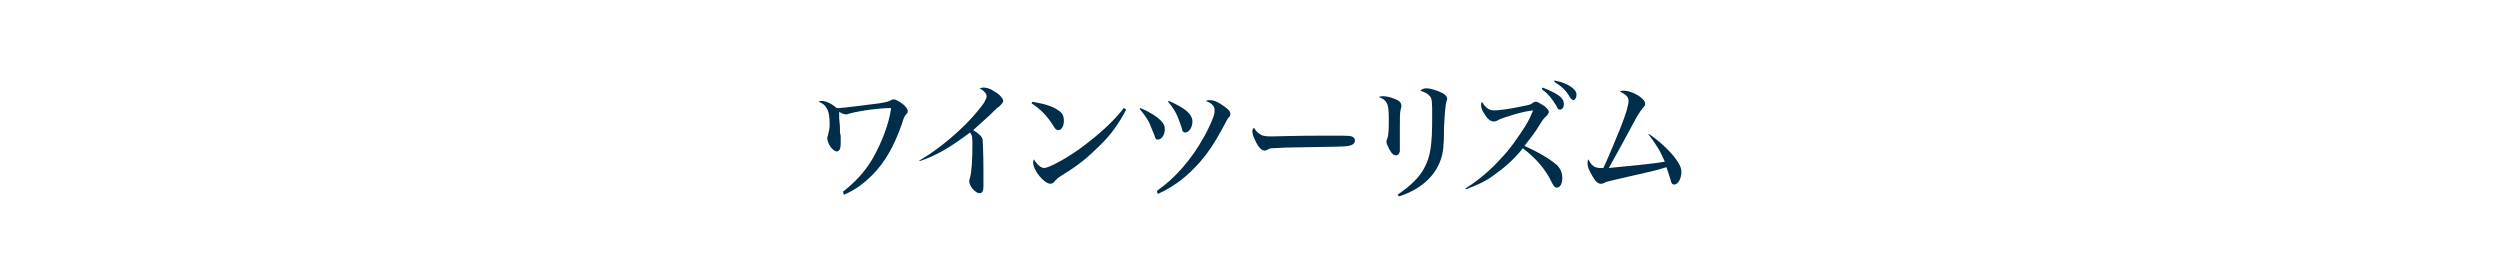 <?xml version="1.0" encoding="utf-8"?>
<!-- Generator: Adobe Illustrator 19.2.1, SVG Export Plug-In . SVG Version: 6.00 Build 0)  -->
<svg version="1.1" id="レイヤー_1" xmlns="http://www.w3.org/2000/svg" xmlns:xlink="http://www.w3.org/1999/xlink" x="0px"
	 y="0px" width="317px" height="35px" viewBox="0 0 317 35" style="enable-background:new 0 0 317 35;" xml:space="preserve">
<style type="text/css">
	.st0{fill:#002D49;}
</style>
<g>
	<g>
		<path class="st0" d="M106.9,24.3c1.5-1.2,2.6-2.3,3.7-4.1c1.2-2.1,2.1-4.4,2.4-6.5c-1.4,0-3.8,0.3-5.3,0.7
			c-0.2,0.1-0.3,0.1-0.4,0.1c-0.3,0-0.5-0.1-0.9-0.3c0,0.8,0,0.9,0.1,1.8c0,0.6,0,1,0.1,1.2c0,0.7,0,0.9,0,1c0,0.7-0.2,1-0.5,1
			c-0.5,0-1.2-1-1.2-1.7c0-0.1,0-0.1,0.1-0.4c0.1-0.4,0.2-0.8,0.2-1.3c0-0.9-0.1-1.7-0.4-2.1c-0.2-0.4-0.5-0.6-1-0.8
			c0.2-0.1,0.2-0.1,0.4-0.1c0.5,0,1.2,0.3,1.9,0.9c0.1,0,0.2,0,0.3,0c0.4,0,3.6-0.4,5.1-0.6c1.1-0.2,1.1-0.2,1.5-0.4
			c0.1-0.1,0.3-0.1,0.3-0.1c0.3,0,0.8,0.3,1.3,0.7c0.4,0.4,0.5,0.6,0.5,0.8c0,0.1,0,0.2-0.2,0.4c-0.2,0.2-0.3,0.4-0.5,1.1
			c-1,2.9-2.2,5-3.8,6.6c-1.1,1.1-2.2,1.9-3.6,2.5L106.9,24.3z"/>
		<path class="st0" d="M116.5,20.4c1.9-1.1,4-2.7,6-4.7c1-1,1.8-2,2.3-2.7c0.2-0.4,0.3-0.6,0.3-0.8c0-0.3-0.3-0.7-0.9-1
			c0.2,0,0.3-0.1,0.4-0.1c0.5,0,0.9,0.1,1.5,0.5c0.7,0.4,1.1,0.9,1.1,1.2c0,0.2-0.1,0.3-0.6,0.8c-0.1,0-0.1,0-1.1,1
			c-1.2,1.1-1.2,1.1-2.1,1.9c0.8,0.5,1.1,0.8,1.2,1.2c0,0.1,0.1,1.5,0.1,4c0,0.3,0,0.7,0,1.2c0,0.3,0,0.5,0,0.7
			c0,0.7-0.2,0.9-0.5,0.9c-0.5,0-1.3-0.9-1.3-1.5c0-0.1,0-0.2,0.1-0.5c0.2-0.6,0.3-2.3,0.3-4.1c0-1,0-1.2-0.3-1.6
			c-2.4,1.8-4.2,2.9-6.3,3.6L116.5,20.4z"/>
		<path class="st0" d="M130.9,12.9c1.7,0.3,2.6,0.6,3.3,1.1c0.5,0.3,0.7,0.7,0.7,1.3c0,0.7-0.3,1.2-0.7,1.2c-0.2,0-0.4-0.1-0.6-0.5
			c-0.9-1.4-1.6-2.1-2.8-2.9L130.9,12.9z M142.8,13.9c-0.9,1.7-1.9,3.2-3.5,4.7c-1.4,1.4-2.5,2.3-4.6,3.6c-0.5,0.3-0.7,0.5-0.9,0.7
			c-0.2,0.3-0.4,0.4-0.6,0.4c-0.8,0-2.2-1.7-2.2-2.7c0-0.1,0-0.2,0.1-0.4c0.4,0.7,0.9,1.1,1.3,1.1c0.6,0,2.8-1.2,4.6-2.5
			c2.3-1.7,4.2-3.4,5.5-5.1L142.8,13.9z"/>
		<path class="st0" d="M144.6,13.7c1,0.4,2,1,2.6,1.6c0.4,0.4,0.5,0.7,0.5,1.1c0,0.7-0.4,1.3-0.9,1.3c-0.2,0-0.3-0.1-0.4-0.5
			c-0.2-0.5-0.5-1.2-0.7-1.7c-0.4-0.7-0.7-1.1-1.2-1.7L144.6,13.7z M146.7,24.2c2.3-1.6,4.4-4,6-6.9c0.6-1.1,1.2-2.4,1.3-3
			c0-0.1,0-0.3,0-0.4c0-0.4-0.3-0.8-1.1-1.1c0.2-0.1,0.3-0.1,0.5-0.1c0.5,0,1,0.2,1.7,0.7c0.6,0.4,0.9,0.7,0.9,1
			c0,0.2,0,0.3-0.2,0.5c-0.2,0.2-0.2,0.3-0.8,1.4c-1.1,2-1.7,2.9-2.8,4.2c-1.6,1.8-3.2,3.1-5.4,4.1L146.7,24.2z M148.2,12.8
			c2.1,0.9,3,1.7,3,2.6c0,0.7-0.4,1.4-0.9,1.4c-0.2,0-0.3-0.1-0.4-0.3c0-0.1,0-0.1-0.2-0.7c-0.4-1.2-0.8-2-1.6-2.9L148.2,12.8z"/>
		<path class="st0" d="M159.6,16.9c0.4,0.3,0.7,0.4,1.6,0.4c0.1,0,3.3-0.1,6.5-0.1c0.5,0,1,0,1.5,0c1.7,0,2.1,0,2.4,0.2
			c0.1,0.1,0.2,0.2,0.2,0.4c0,0.4-0.3,0.6-0.8,0.7c-0.6,0.1-1.1,0.1-7.4,0.2c-0.9,0-1.9,0.1-2.3,0.1c-0.2,0-0.3,0-0.6,0.2
			c-0.1,0-0.2,0.1-0.3,0.1c-0.4,0-0.8-0.4-1.1-1c-0.3-0.6-0.5-1.1-0.5-1.4c0-0.2,0-0.3,0.2-0.5C159.2,16.5,159.3,16.7,159.6,16.9z"
			/>
		<path class="st0" d="M175.4,12.2c0.5,0,1.2,0.2,1.8,0.5c0.4,0.2,0.5,0.5,0.5,0.7c0,0.1,0,0.2-0.1,0.5c-0.1,0.3-0.1,1.3-0.1,2.4
			c0,0.3,0,0.6,0,1.2c0,0.4,0,0.6,0,0.9c0,0.4,0,0.6,0,0.8c-0.1,0.3-0.2,0.5-0.5,0.5s-0.5-0.2-0.8-0.7c-0.2-0.4-0.4-0.8-0.4-1
			c0-0.1,0-0.2,0.1-0.4c0.2-0.5,0.2-1.4,0.2-2.6c0-1.2-0.1-1.7-0.3-2c-0.2-0.3-0.4-0.5-1-0.7C175.1,12.2,175.2,12.2,175.4,12.2z
			 M177.2,24.7c1.6-1.1,2.7-2.1,3.4-3.4c0.8-1.5,1-2.9,1-6.5c0-1.8,0-2.3-0.3-2.6c-0.2-0.3-0.6-0.5-1.2-0.7c0.2-0.2,0.4-0.3,0.8-0.3
			c0.5,0,1.4,0.3,2,0.6c0.4,0.2,0.6,0.5,0.6,0.7c0,0.1,0,0.1-0.1,0.4c-0.1,0.4-0.2,1.2-0.3,3.3c0,2.3-0.1,3.1-0.4,4
			c-0.7,2.1-2.5,3.8-5.3,4.7L177.2,24.7z"/>
		<path class="st0" d="M185.8,23.9c1.5-0.9,3.3-2.4,4.6-3.9c1-1,2.1-2.6,3-4c0.5-0.8,0.7-1.3,1-2c-1.2,0.1-3.5,0.8-4.4,1.2
			c-0.3,0.2-0.4,0.2-0.6,0.2c-0.4,0-0.8-0.3-1.2-1c-0.3-0.4-0.4-0.8-0.4-1.1c0-0.1,0-0.2,0.1-0.4c0.5,0.8,0.9,1.1,1.6,1.1
			c0.5,0,2.1-0.2,3.4-0.5c1-0.2,1.2-0.2,1.5-0.5c0.2-0.1,0.3-0.1,0.4-0.1c0.2,0,0.6,0.3,1.1,0.6c0.3,0.3,0.5,0.5,0.5,0.7
			c0,0.1-0.1,0.2-0.2,0.4c-0.3,0.3-0.4,0.3-0.9,1.1c-0.7,1.2-1.1,1.6-2,2.8c2.2,1,3.4,1.8,4.2,2.5c0.4,0.5,0.6,0.9,0.6,1.6
			c0,0.7-0.3,1.2-0.7,1.2c-0.2,0-0.4-0.2-0.6-0.6c-0.8-1.7-2-3.1-3.7-4.4c-1.3,1.6-2.4,2.5-3.8,3.5c-1.1,0.8-1.9,1.1-3.4,1.7
			L185.8,23.9z M195.6,11.1c2,0.8,2.7,1.3,2.7,2.1c0,0.4-0.2,0.7-0.5,0.7c-0.2,0-0.3-0.1-0.4-0.4c-0.6-1-1.1-1.6-1.9-2.2L195.6,11.1
			z M197.1,10.2c0.9,0.2,1.5,0.4,2.1,0.8c0.4,0.3,0.7,0.6,0.7,1c0,0.4-0.2,0.7-0.4,0.7c-0.1,0-0.2-0.1-0.4-0.3c-0.5-0.9-1-1.4-2-2
			L197.1,10.2z"/>
		<path class="st0" d="M209.1,17c1.2,0.8,2.4,1.9,3.2,2.9c0.6,0.8,0.9,1.3,0.9,1.9c0,0.8-0.4,1.6-0.9,1.6c-0.3,0-0.4-0.2-0.5-0.7
			c-0.3-0.9-0.3-1-0.5-1.5c-1.2,0.4-2.2,0.6-5.7,1.4c-1.6,0.4-1.9,0.4-2.2,0.6c-0.2,0.1-0.3,0.1-0.4,0.1c-0.4,0-0.7-0.3-1.1-1
			c-0.4-0.7-0.6-1.1-0.6-1.6c0-0.2,0-0.3,0.1-0.5c0.4,0.8,0.8,1.1,1.5,1.1c0.1,0,0.2,0,0.4,0c0.5-1,1.4-3.2,2.1-4.9
			c0.8-2,1.1-3.1,1.1-3.6c0-0.5-0.3-0.8-1.1-1.2c0.2-0.1,0.3-0.1,0.5-0.1c1.1,0,2.7,1,2.7,1.6c0,0.2,0,0.3-0.3,0.6
			c-0.2,0.3-0.4,0.5-0.8,1.2c-1.4,2.6-2.7,5-3.5,6.4c2.1-0.2,5.4-0.5,7.1-0.8c-0.6-1.4-1.1-2.2-2.1-3.5L209.1,17z"/>
	</g>
</g>
<g>
</g>
<g>
</g>
<g>
</g>
<g>
</g>
<g>
</g>
<g>
</g>
<g>
</g>
<g>
</g>
<g>
</g>
<g>
</g>
<g>
</g>
<g>
</g>
<g>
</g>
<g>
</g>
<g>
</g>
</svg>

